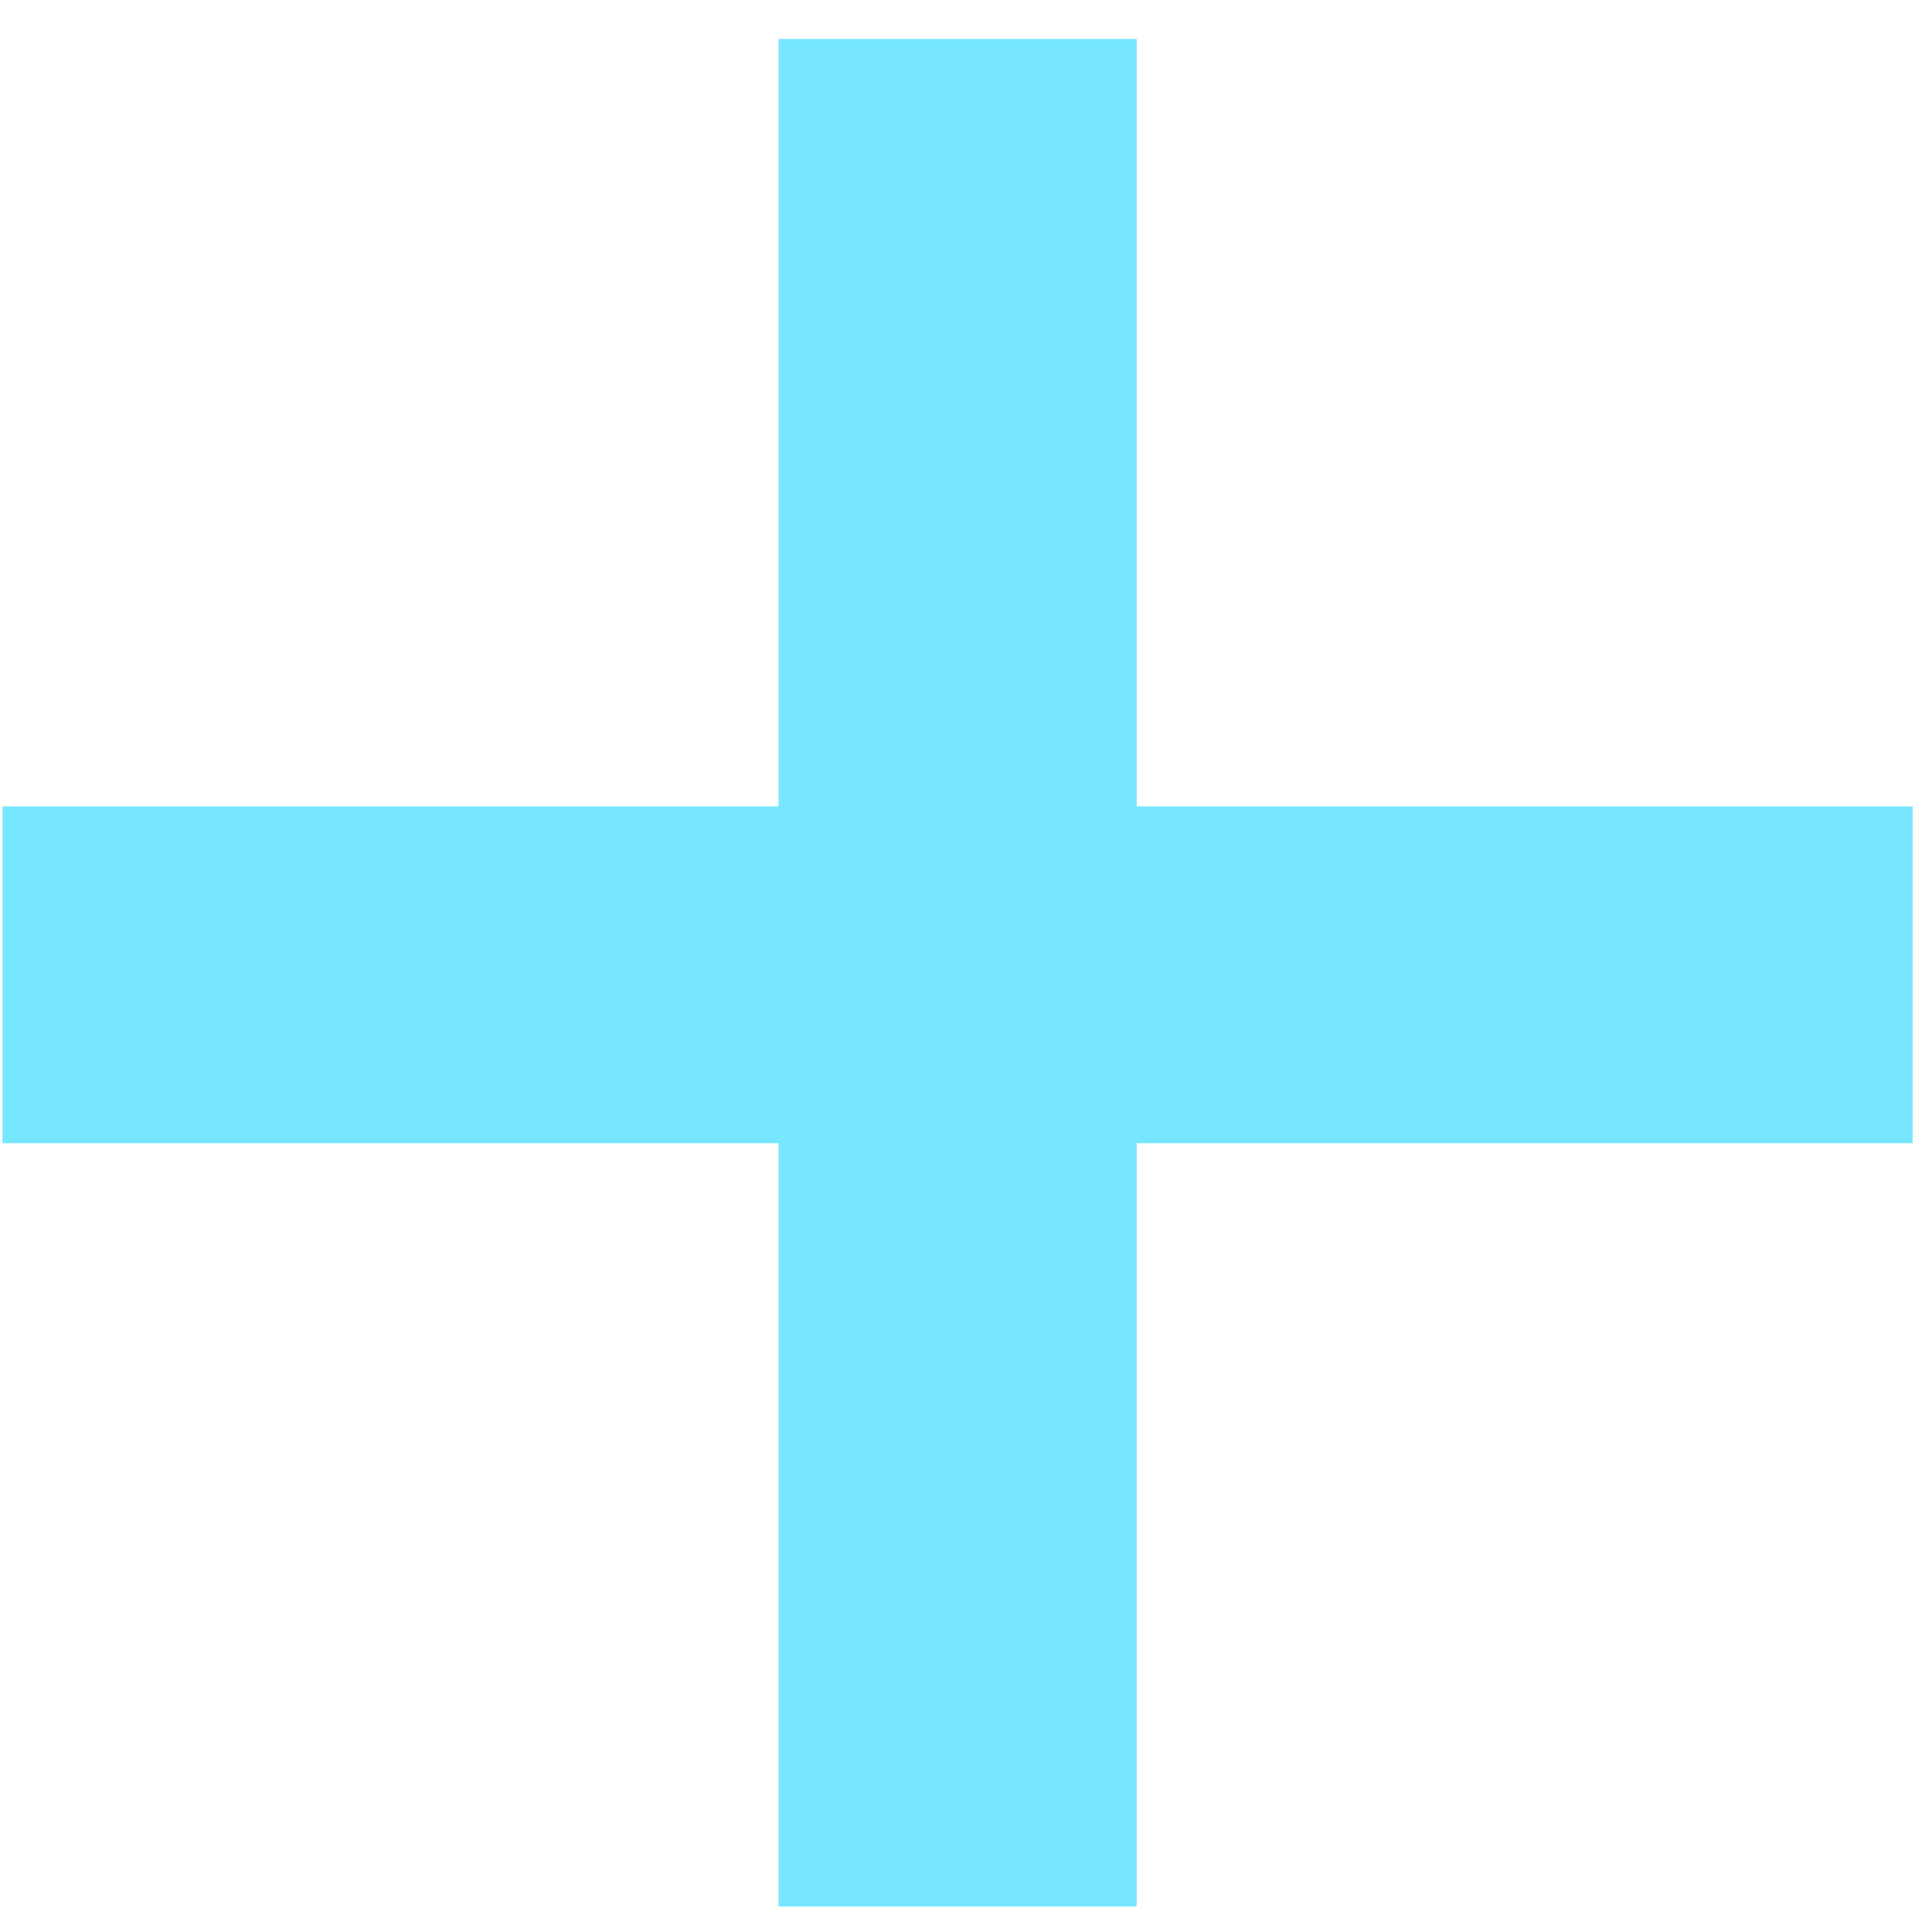 <?xml version="1.0" encoding="UTF-8"?> <svg xmlns="http://www.w3.org/2000/svg" width="29" height="29" viewBox="0 0 29 29" fill="none"><path d="M28.71 17.16H17.062V28.616H11.686V17.16H0.038V12.104H11.686V0.584H17.062V12.104H28.71V17.16Z" fill="#77E6FF"></path></svg> 